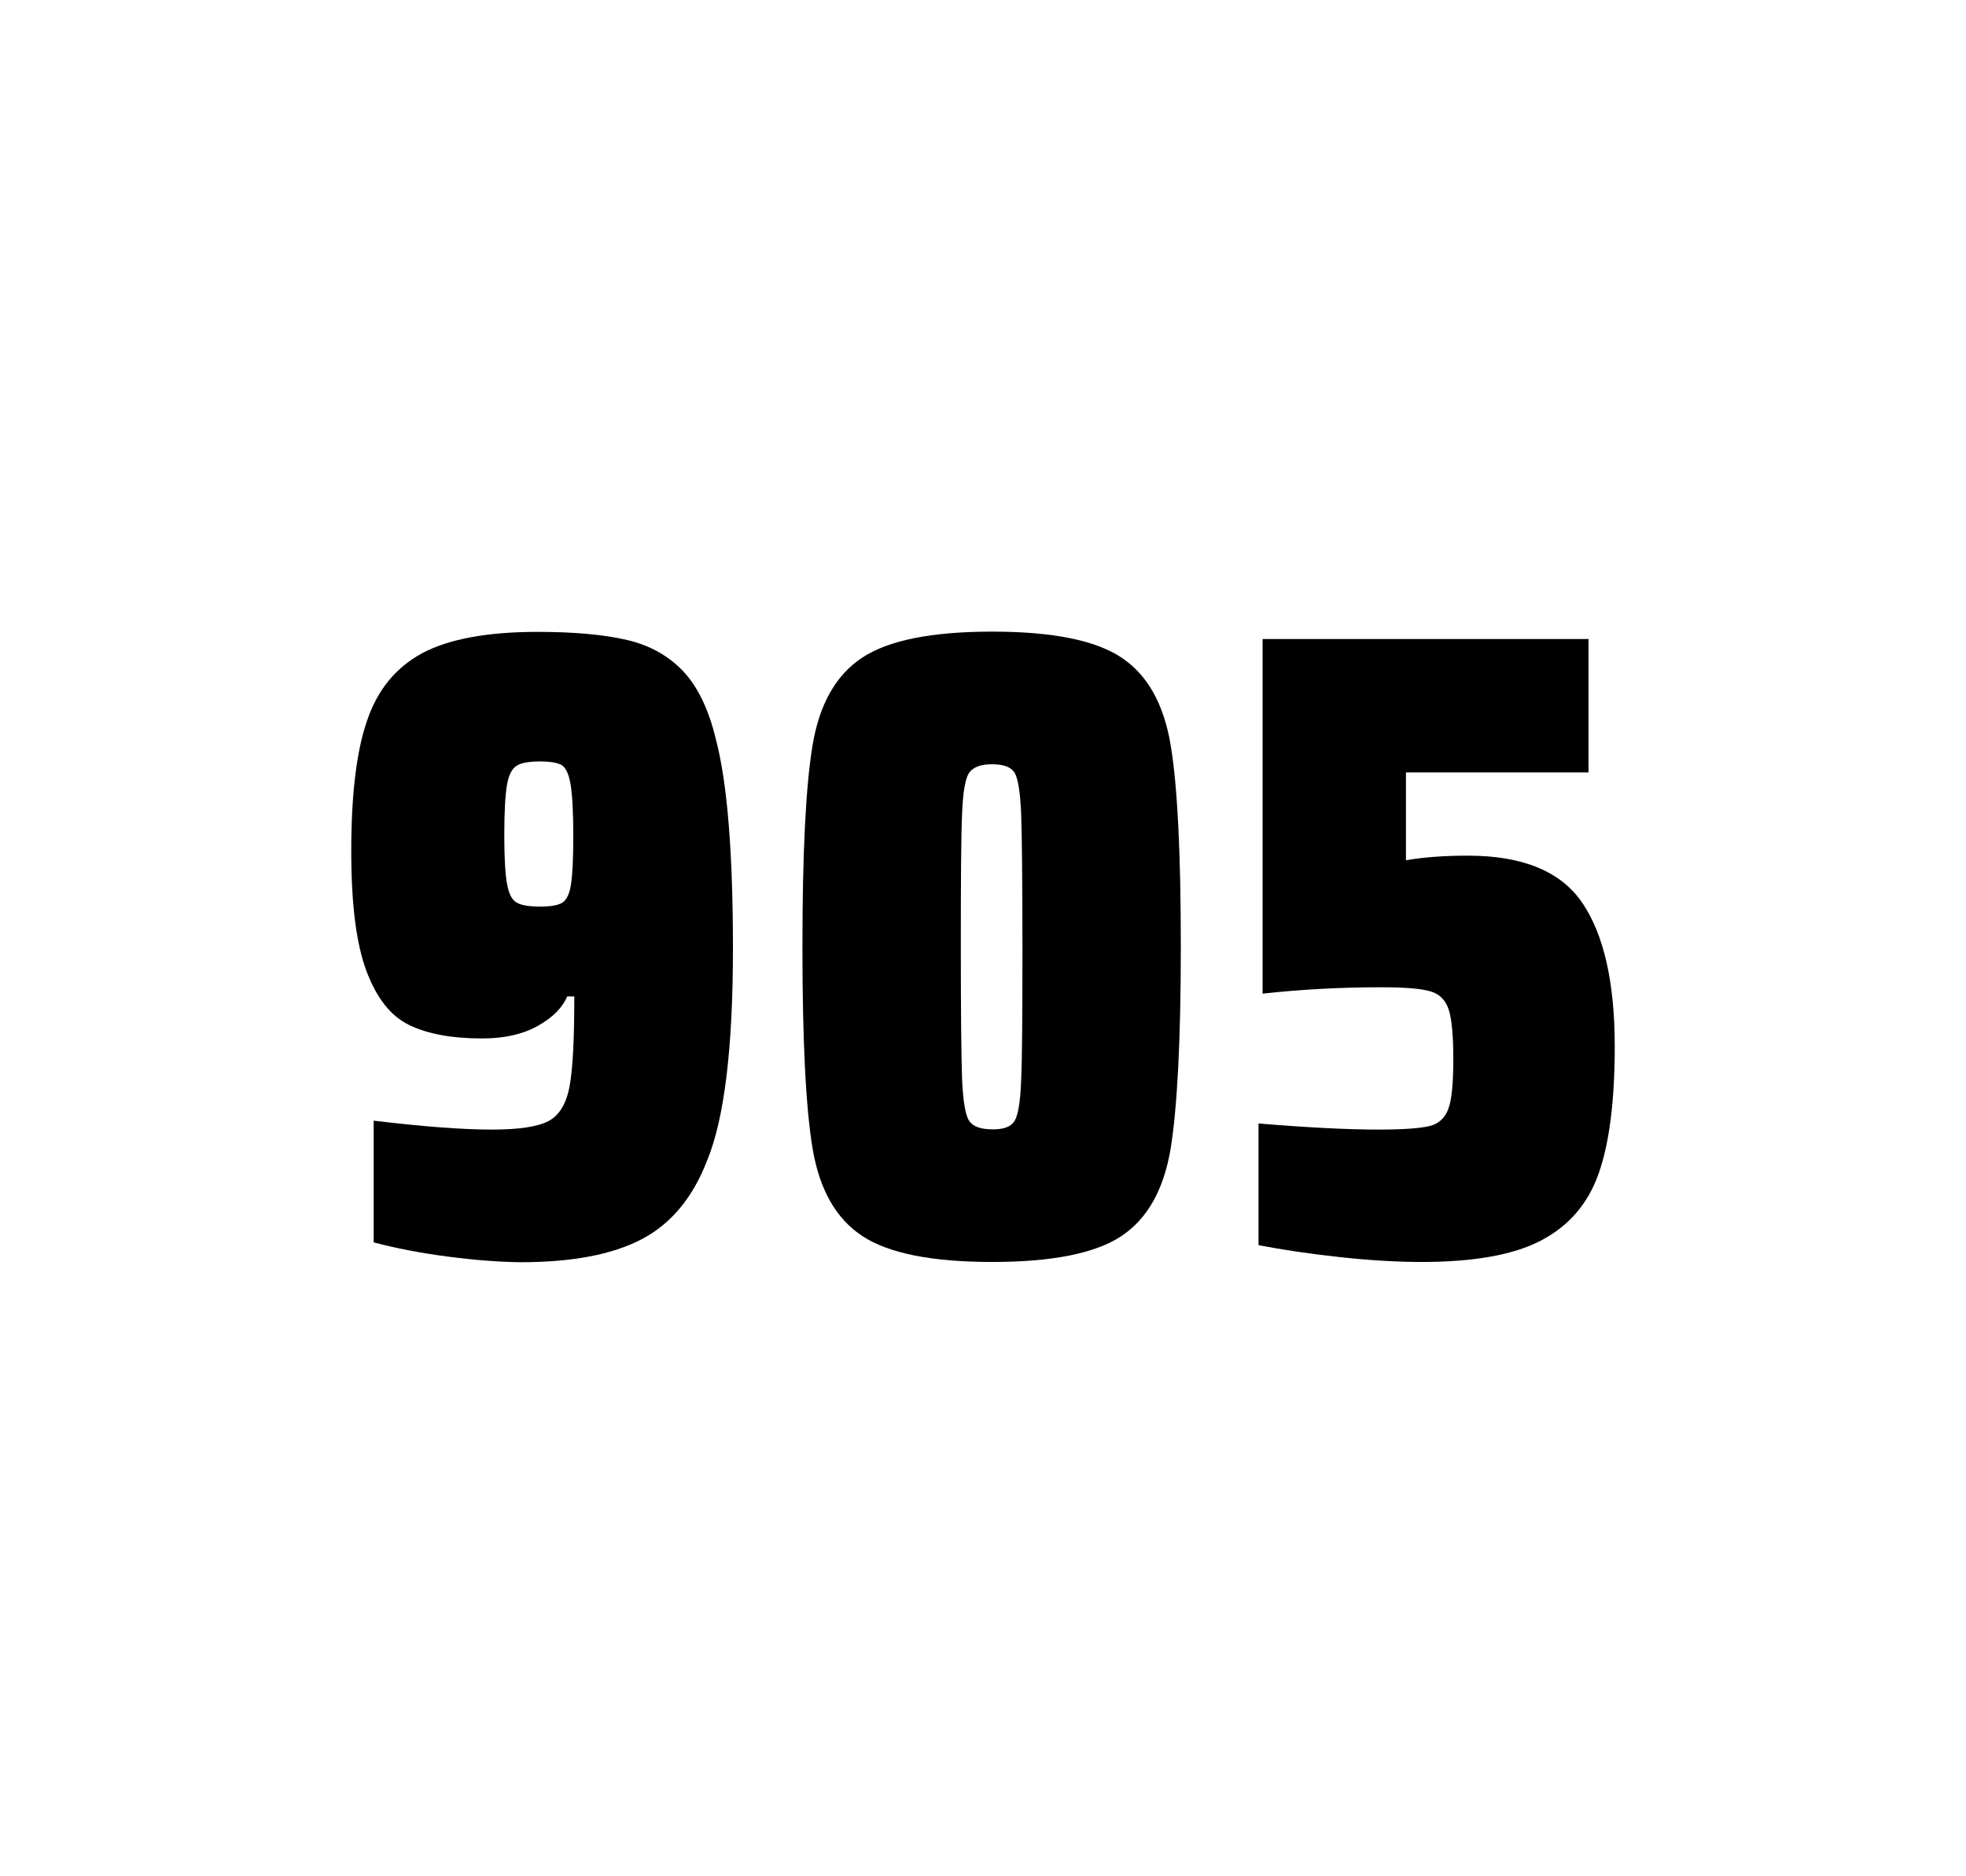 <?xml version="1.0" encoding="utf-8"?>
<svg version="1.1" id="wrapper" x="0px" y="0px" viewBox="0 0 772.1 737" style="enable-background:new 0 0 772.1 737;" xmlns="http://www.w3.org/2000/svg">
  <style type="text/css">
	.st0{fill:none;}
</style>
  <path id="frame" class="st0" d="M 1.5 0 L 770.5 0 C 771.3 0 772 0.7 772 1.5 L 772 735.4 C 772 736.2 771.3 736.9 770.5 736.9 L 1.5 736.9 C 0.7 736.9 0 736.2 0 735.4 L 0 1.5 C 0 0.7 0.7 0 1.5 0 Z"/>
  <g id="numbers"><path id="nine" d="M 175.946 493.6 C 165.146 492.2 155.446 490.3 146.746 488 L 146.746 440.2 C 165.946 442.5 181.446 443.7 193.146 443.7 C 203.746 443.7 211.046 442.6 215.346 440.4 C 219.546 438.2 222.346 433.7 223.646 426.9 C 224.946 420.1 225.546 408.3 225.546 391.4 L 222.746 391.4 C 220.846 395.9 217.046 399.7 211.146 403 C 205.246 406.3 198.046 407.9 189.346 407.9 C 177.346 407.9 167.846 406.1 160.646 402.6 C 153.446 399.1 147.946 392.1 143.946 381.5 C 139.946 370.9 137.946 355.2 137.946 334.4 C 137.946 312.4 139.946 295.2 144.146 283.1 C 148.246 270.9 155.546 262.1 165.946 256.5 C 176.346 251 191.446 248.2 211.146 248.2 C 225.646 248.2 237.446 249.3 246.346 251.4 C 255.246 253.5 262.546 257.6 268.346 263.7 C 274.046 269.8 278.346 278.7 281.146 290.4 C 285.646 307.5 287.846 334.9 287.846 372.7 C 287.846 411.9 284.446 439.6 277.646 456 C 272.046 470.5 263.446 480.8 251.946 486.8 C 240.446 492.8 224.646 495.8 204.446 495.8 C 196.146 495.7 186.646 495 175.946 493.6 Z M 220.946 354.5 C 222.546 353.4 223.746 351 224.246 347.3 C 224.846 343.6 225.146 337.2 225.146 328.3 C 225.146 318.7 224.746 311.9 224.046 307.9 C 223.346 303.9 222.146 301.5 220.546 300.5 C 218.946 299.6 216.046 299.1 212.146 299.1 C 207.946 299.1 204.846 299.6 203.046 300.7 C 201.146 301.8 199.846 304.2 199.146 308.1 C 198.446 312 198.046 318.6 198.046 328 C 198.046 337.1 198.446 343.6 199.146 347.3 C 199.846 351.1 201.046 353.5 202.846 354.5 C 204.646 355.6 207.746 356.1 212.146 356.1 C 216.346 356.1 219.246 355.6 220.946 354.5 Z"/><path id="zero" d="M 338.638 485.5 C 328.338 478.7 321.838 467.3 319.138 451.2 C 316.438 435.1 315.138 408.7 315.138 371.9 C 315.138 335.1 316.438 308.7 319.138 292.6 C 321.838 276.5 328.338 265.1 338.638 258.3 C 348.938 251.5 365.938 248.1 389.638 248.1 C 413.338 248.1 430.238 251.5 440.438 258.3 C 450.638 265.1 457.038 276.5 459.738 292.6 C 462.438 308.7 463.738 335.1 463.738 371.9 C 463.738 408.7 462.338 435.1 459.738 451.2 C 457.038 467.3 450.638 478.7 440.438 485.5 C 430.238 492.3 413.338 495.7 389.638 495.7 C 365.938 495.7 348.938 492.3 338.638 485.5 Z M 398.438 440.3 C 399.838 438.1 400.738 432.7 401.038 424.1 C 401.438 415.5 401.538 398.1 401.538 371.9 C 401.538 345.6 401.338 328.2 401.038 319.7 C 400.638 311.1 399.838 305.8 398.438 303.5 C 397.038 301.3 394.138 300.2 389.638 300.2 C 385.138 300.2 382.238 301.3 380.638 303.5 C 379.138 305.7 378.138 311.1 377.838 319.7 C 377.438 328.3 377.338 345.7 377.338 371.9 C 377.338 398.2 377.538 415.6 377.838 424.1 C 378.238 432.7 379.138 438.1 380.638 440.3 C 382.138 442.5 385.138 443.6 389.638 443.6 C 394.138 443.7 397.038 442.6 398.438 440.3 Z"/><path id="five" d="M 541.554 443.7 C 551.154 443.7 557.754 443.2 561.454 442.3 C 565.054 441.4 567.554 439.1 568.854 435.4 C 570.154 431.8 570.754 425.3 570.754 415.9 C 570.754 406.8 570.154 400.3 568.954 396.6 C 567.754 392.9 565.354 390.4 561.754 389.4 C 558.154 388.3 551.654 387.8 542.254 387.8 C 526.754 387.8 511.354 388.6 495.854 390.3 L 495.854 251 L 623.854 251 L 623.854 303.4 L 552.154 303.4 L 552.154 337.9 C 559.154 336.7 567.254 336.1 576.454 336.1 C 598.054 336.1 613.054 342.3 621.454 354.7 C 629.854 367.1 634.154 385.9 634.154 411 C 634.154 432.3 632.054 449 627.854 460.9 C 623.654 472.9 616.054 481.6 605.154 487.3 C 594.254 493 578.554 495.7 558.254 495.7 C 548.854 495.7 538.254 495.1 526.254 493.8 C 514.254 492.5 503.654 490.9 494.254 489.1 L 494.254 441.3 C 513.354 442.9 529.154 443.7 541.554 443.7 Z"/></g>
</svg>